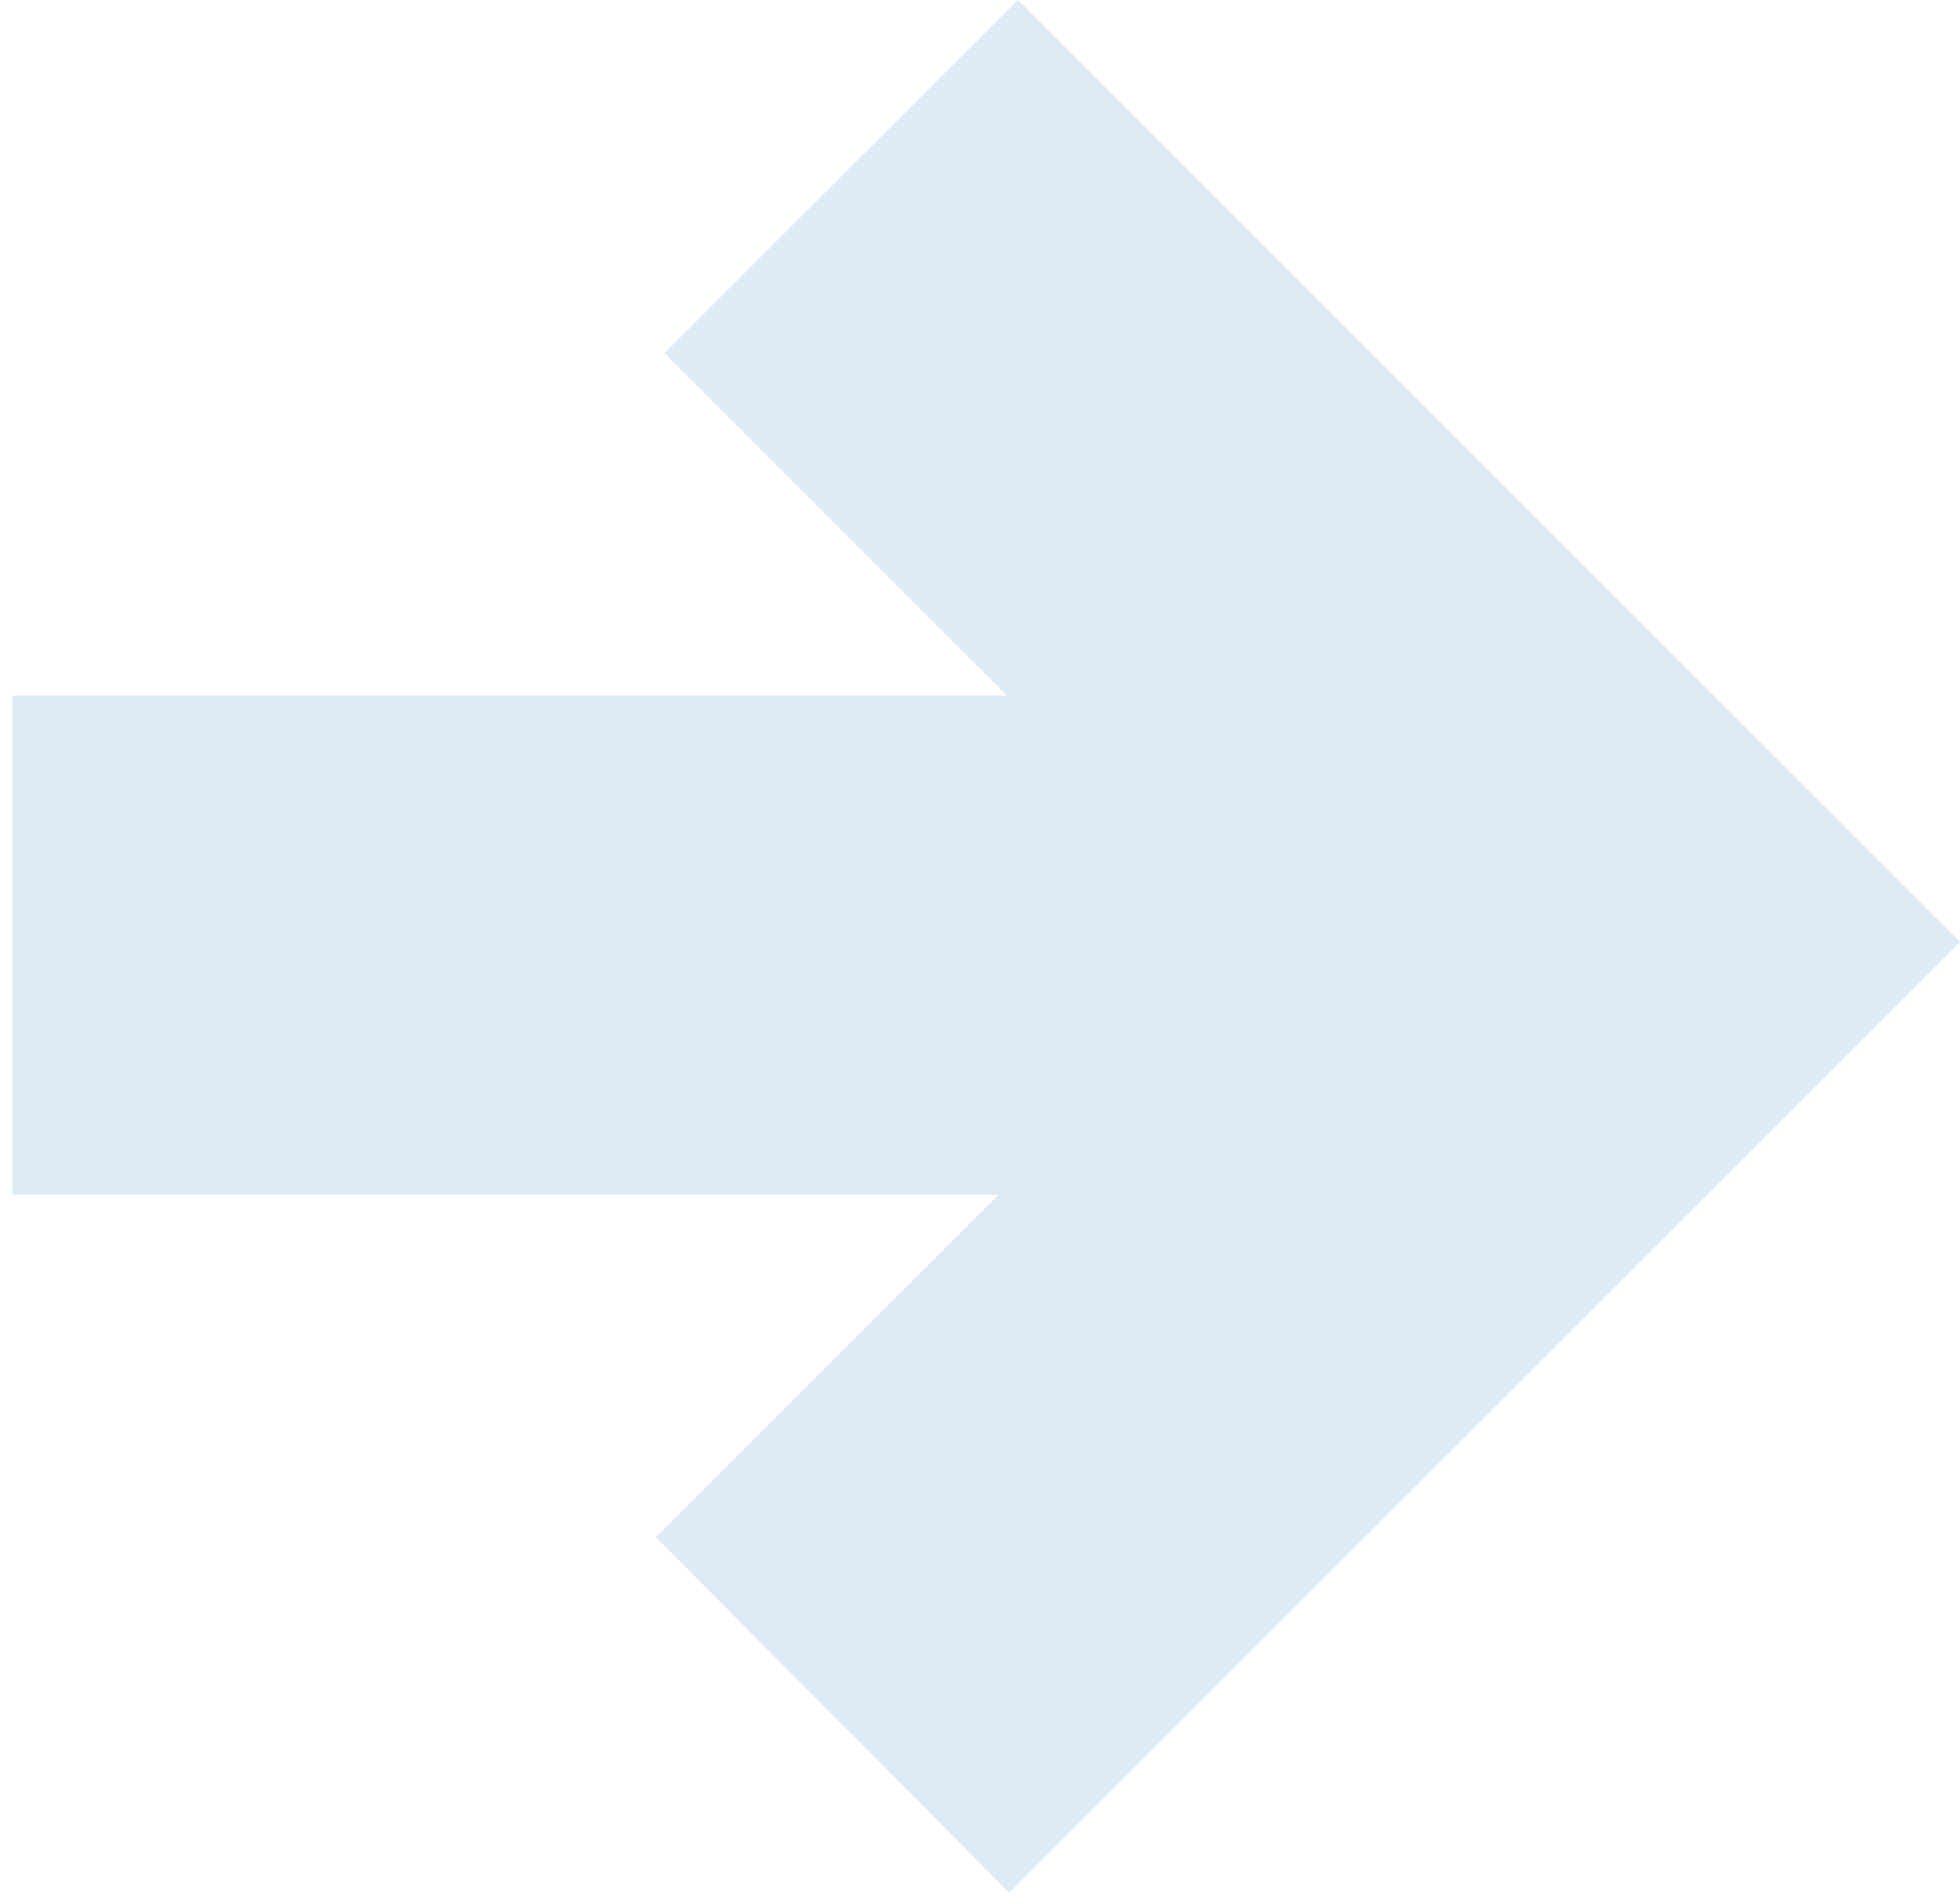 <?xml version="1.0" encoding="UTF-8"?> <svg xmlns="http://www.w3.org/2000/svg" width="70" height="68" viewBox="0 0 70 68" fill="none"><path opacity="0.14" d="M36.352 0L70 33.648L36.041 67.607L23.423 54.911L35.651 42.683L0.446 42.683V24.846L35.963 24.846L23.735 12.618L36.352 0Z" fill="#046DB5"></path></svg> 
